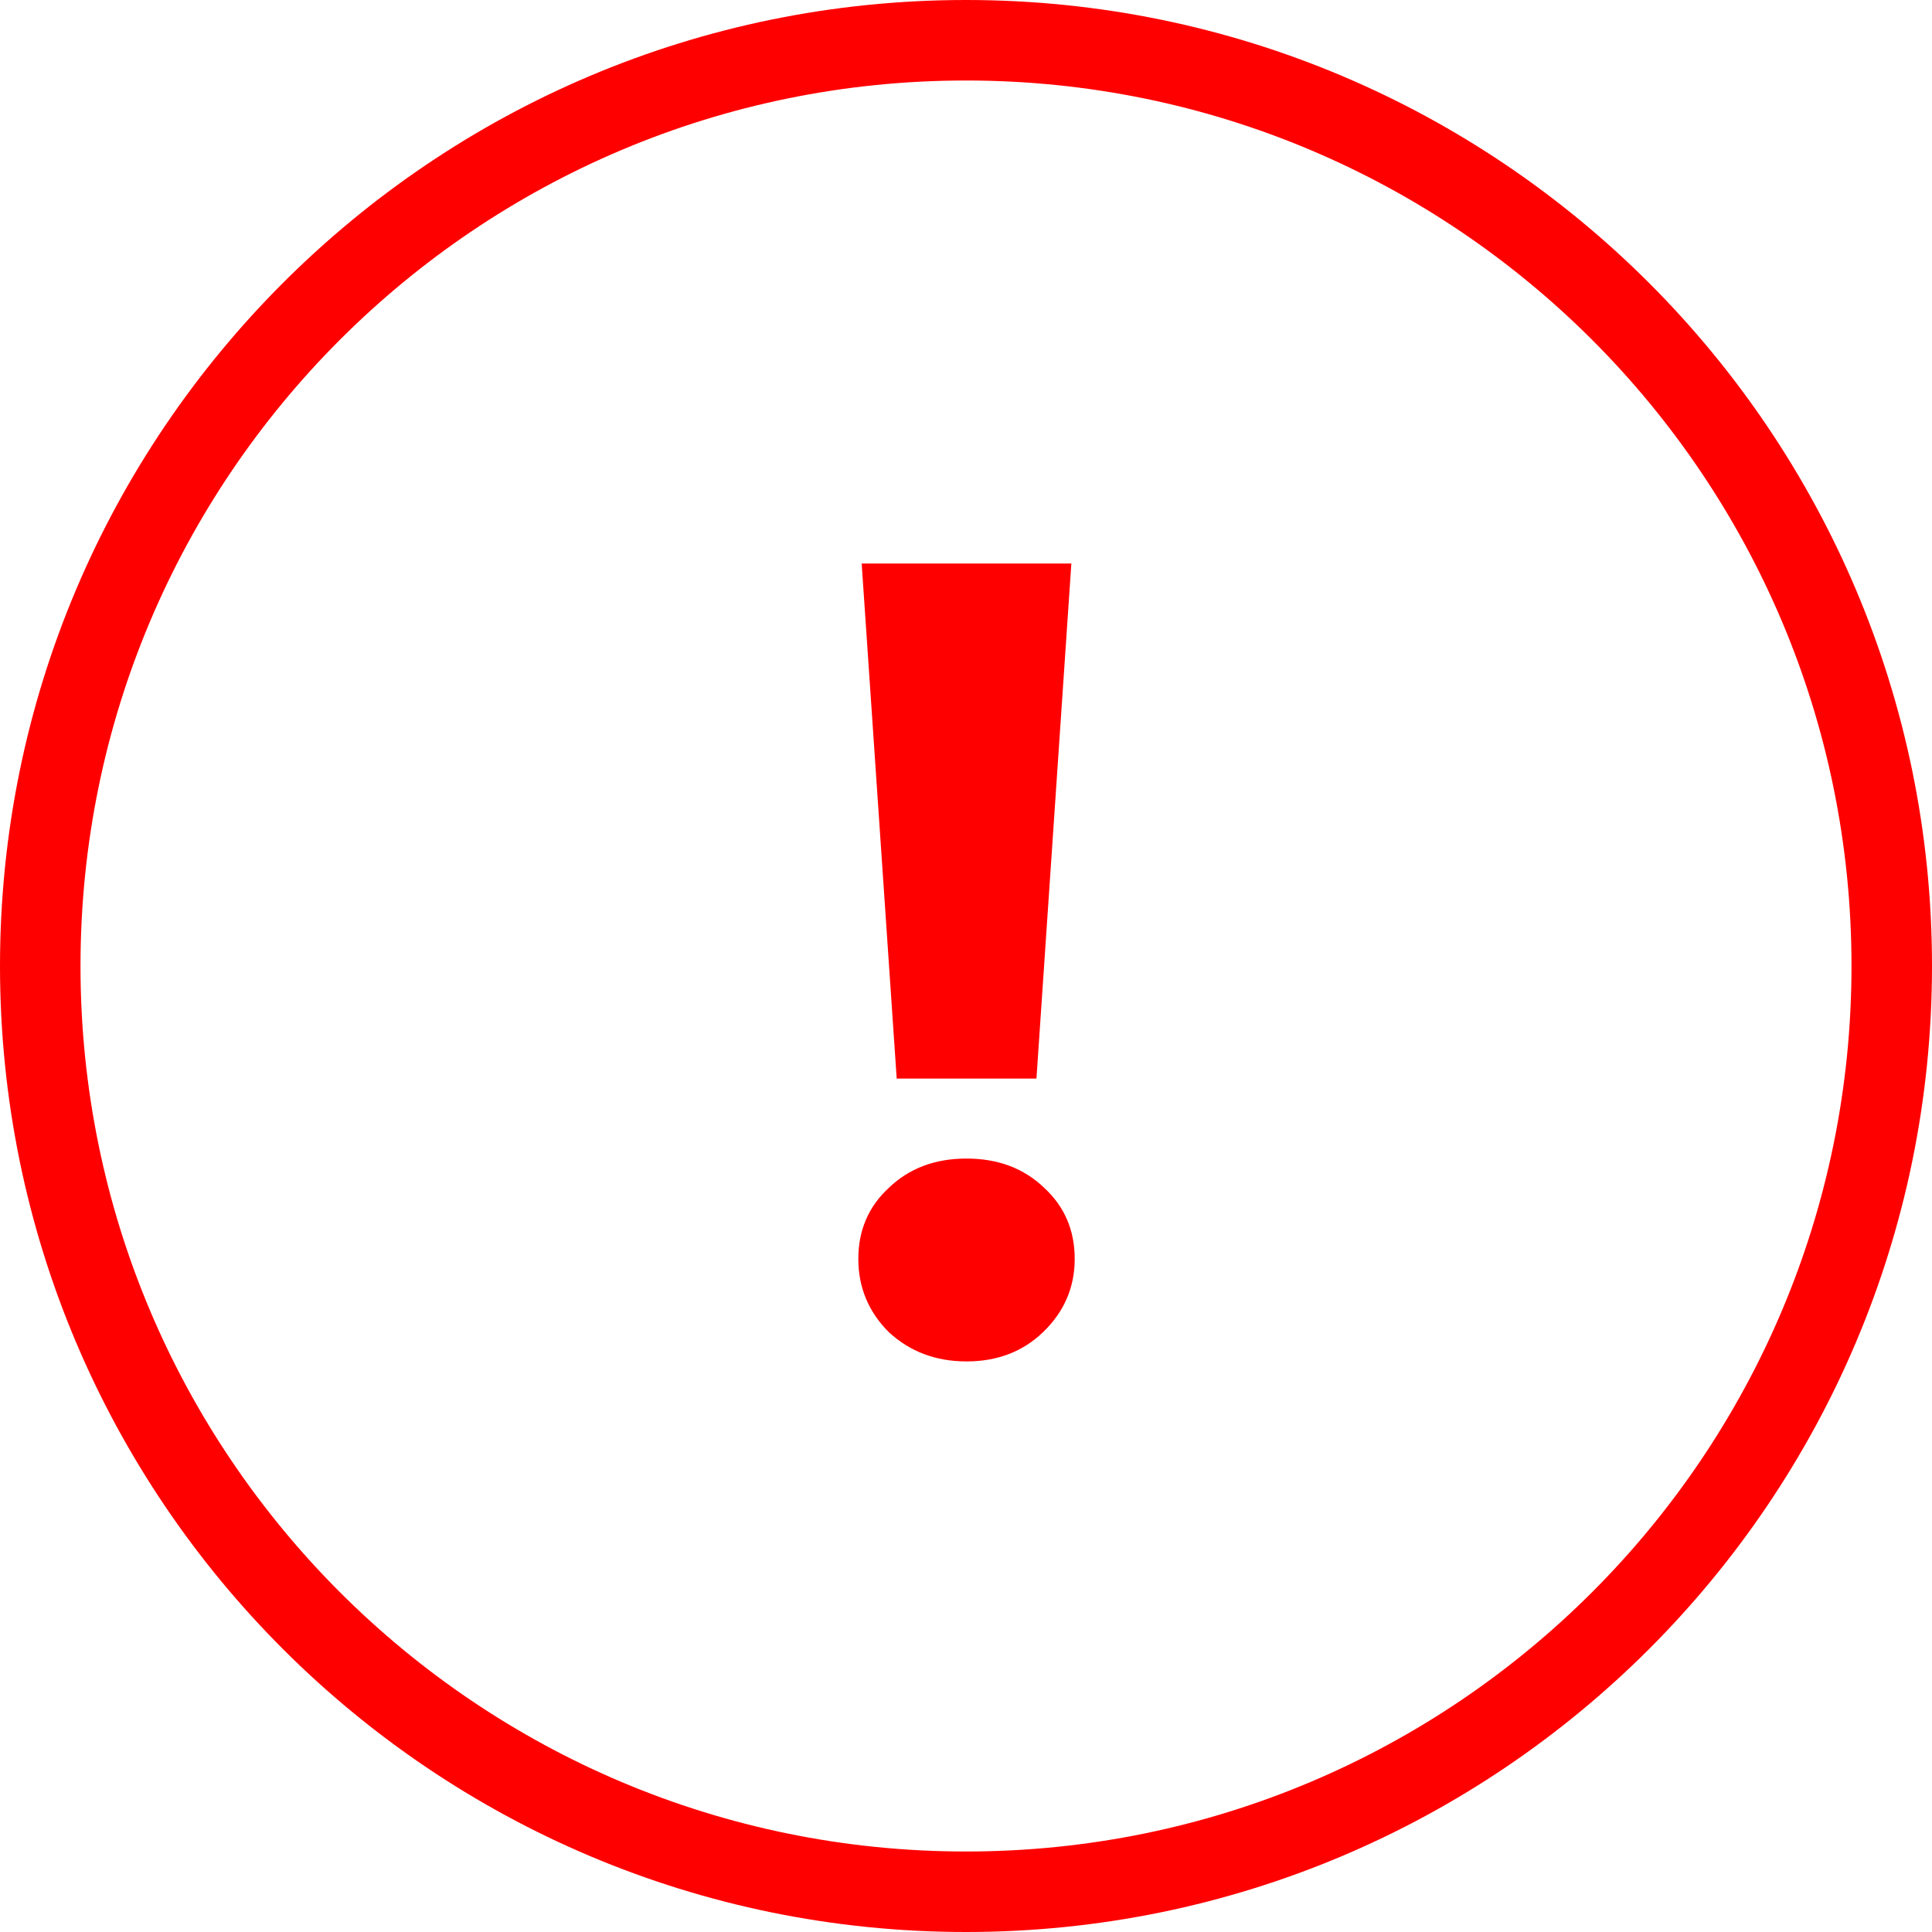 <?xml version="1.0" encoding="UTF-8"?> <svg xmlns="http://www.w3.org/2000/svg" width="15" height="15" viewBox="0 0 15 15" fill="none"><g clip-path="url(#clip0_34_539)"><path fill-rule="evenodd" clip-rule="evenodd" d="M7.5 0.625C3.703 0.625 0.625 3.703 0.625 7.5C0.625 11.297 3.703 14.375 7.5 14.375C11.297 14.375 14.375 11.297 14.375 7.5C14.375 3.703 11.297 0.625 7.5 0.625ZM0 7.5C0 3.358 3.358 0 7.5 0C11.642 0 15 3.358 15 7.5C15 11.642 11.642 15 7.5 15C3.358 15 0 11.642 0 7.5Z" fill="#FF0000"></path><path d="M6.69 4.375H8.318L8.047 8.374H6.962L6.69 4.375ZM7.504 10.57C7.265 10.57 7.064 10.494 6.9 10.342C6.743 10.185 6.664 9.995 6.664 9.774C6.664 9.552 6.743 9.368 6.9 9.223C7.058 9.071 7.259 8.995 7.504 8.995C7.749 8.995 7.95 9.071 8.108 9.223C8.265 9.368 8.344 9.552 8.344 9.774C8.344 9.995 8.262 10.185 8.099 10.342C7.942 10.494 7.743 10.57 7.504 10.57Z" fill="#FF0000"></path></g><defs><clipPath id="clip0_34_539"><rect width="15" height="15" fill="white"></rect></clipPath></defs></svg> 